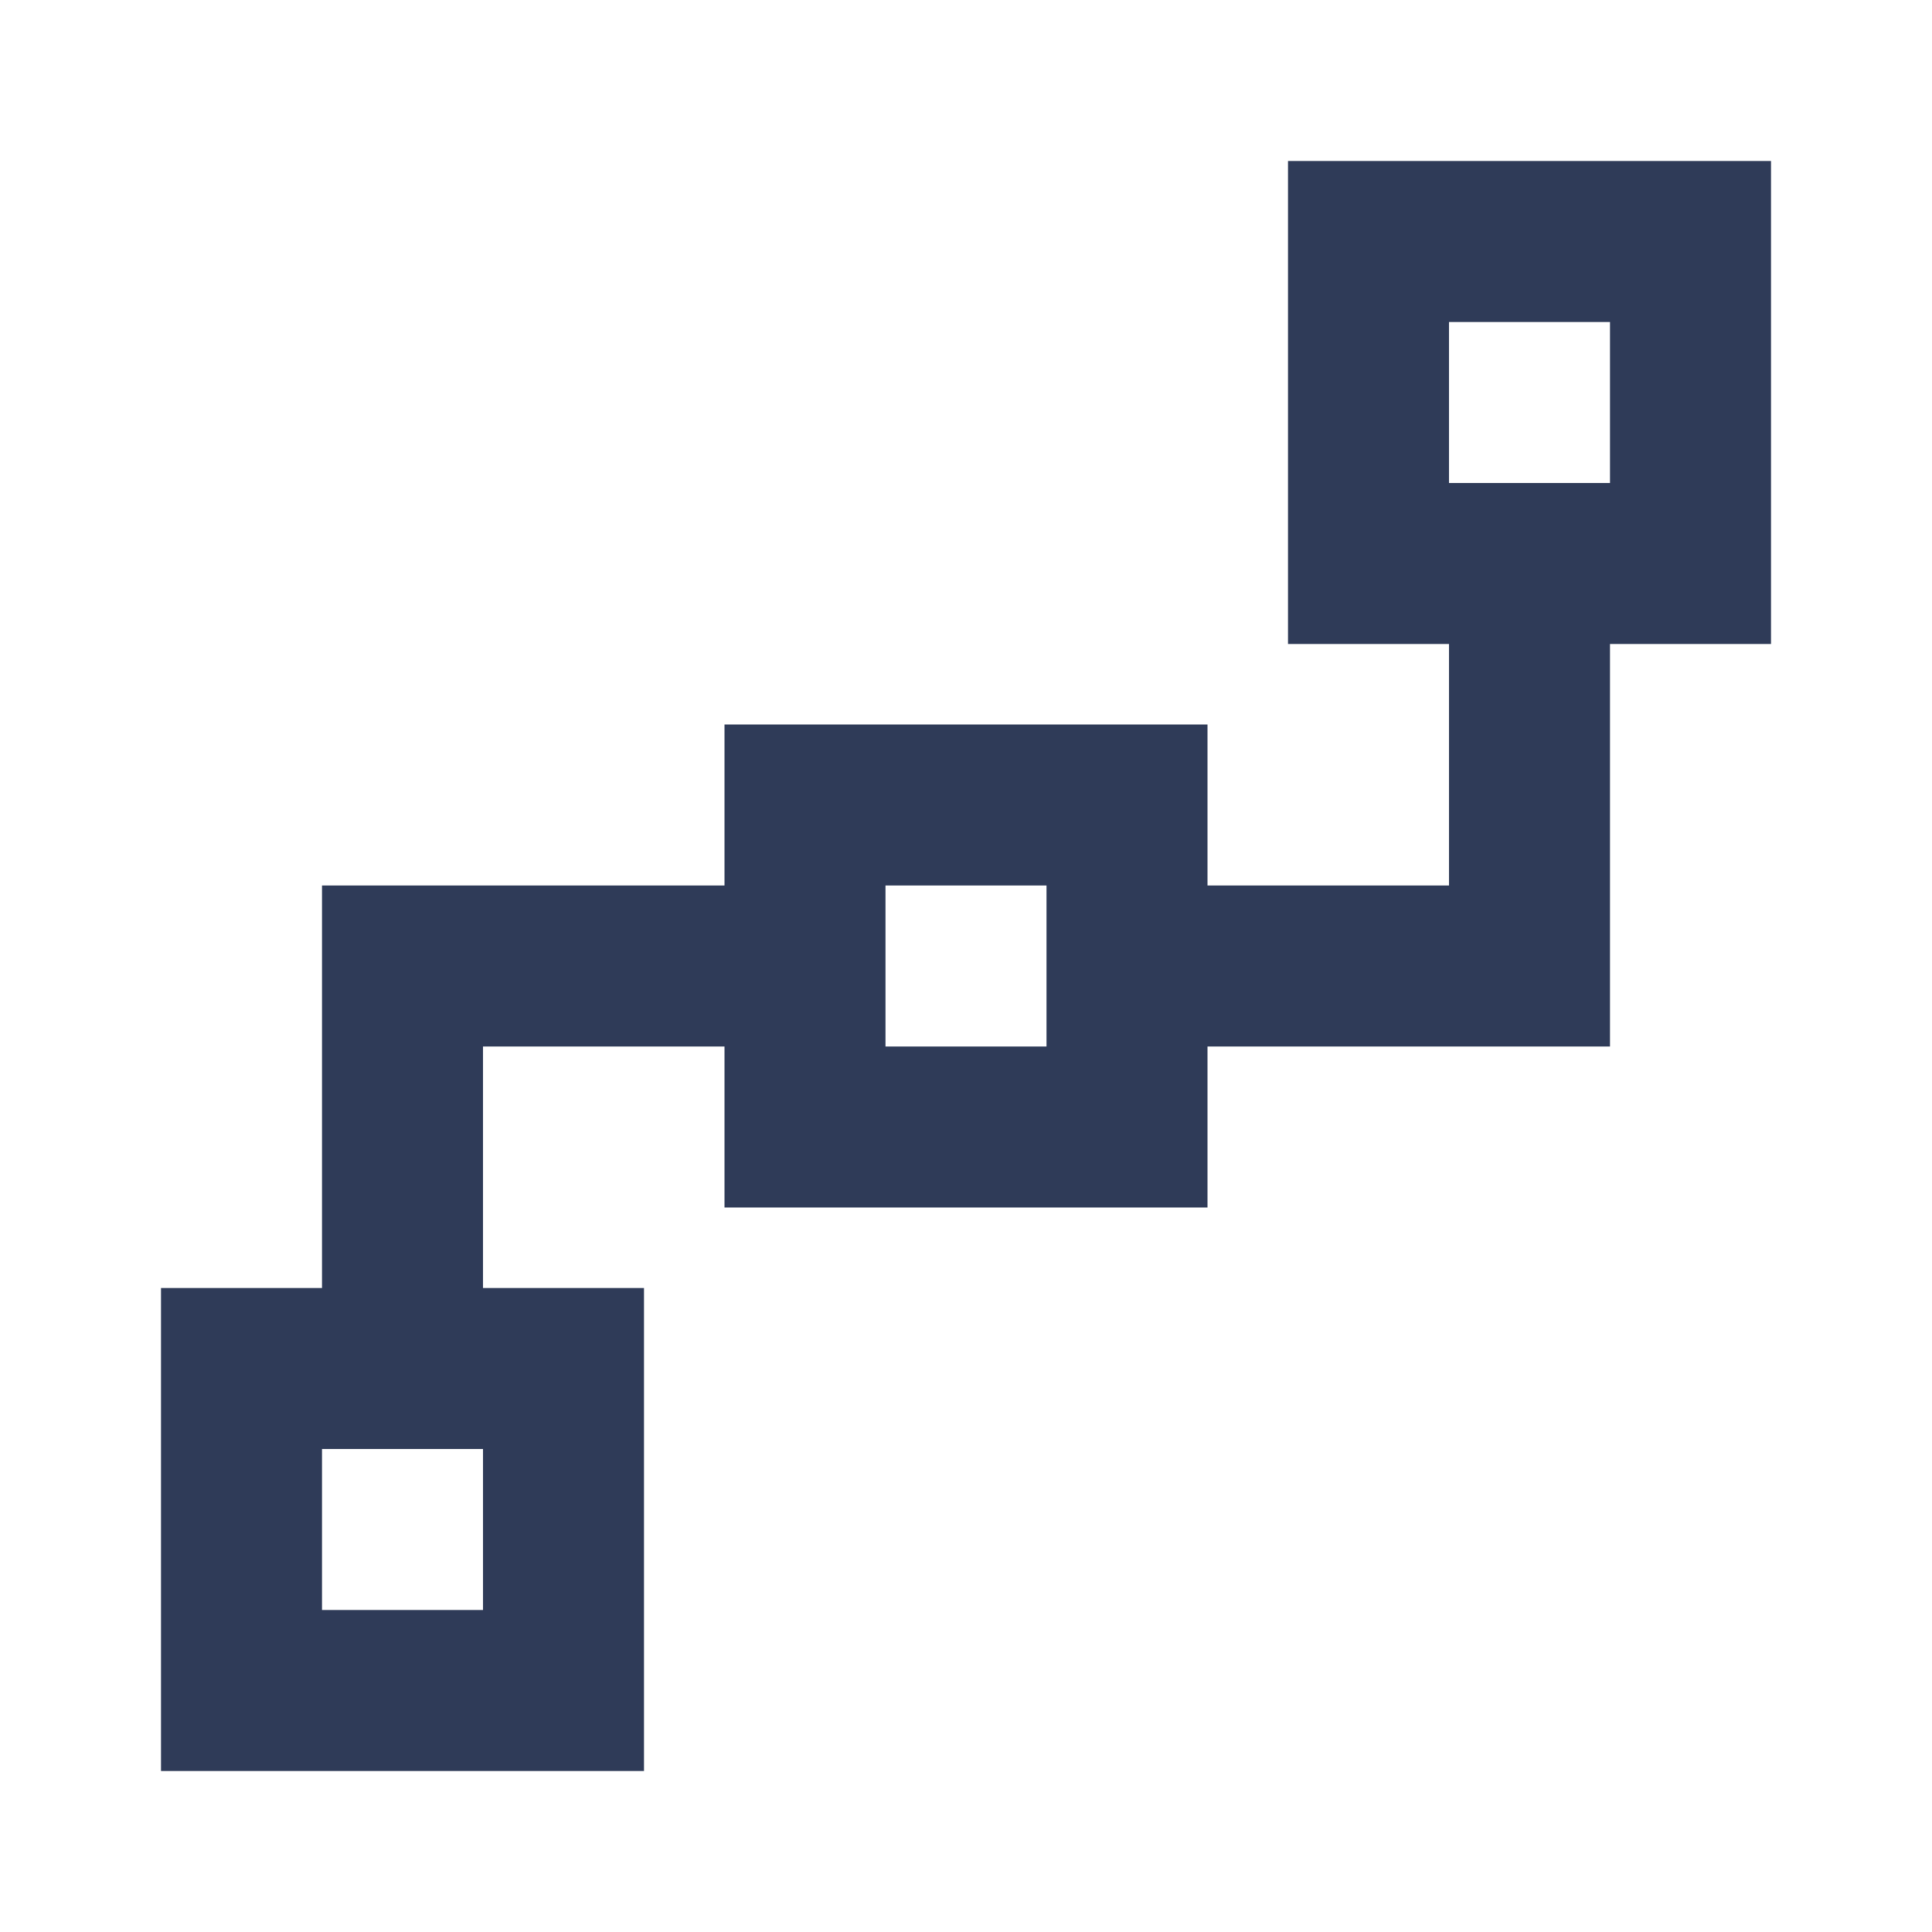 <svg width="24" height="24" viewBox="0 0 24 24" fill="none" xmlns="http://www.w3.org/2000/svg">
<path d="M22 2H16V8H18V11H15V9H9V11H4V16H2V22H8V16H6V13H9V15H15V13H20V8H22V2ZM6 20H4V18H6V20ZM13 13H11V11H13V13ZM20 6H18V4H20V6Z" fill="#2F3B58"/>
</svg>
